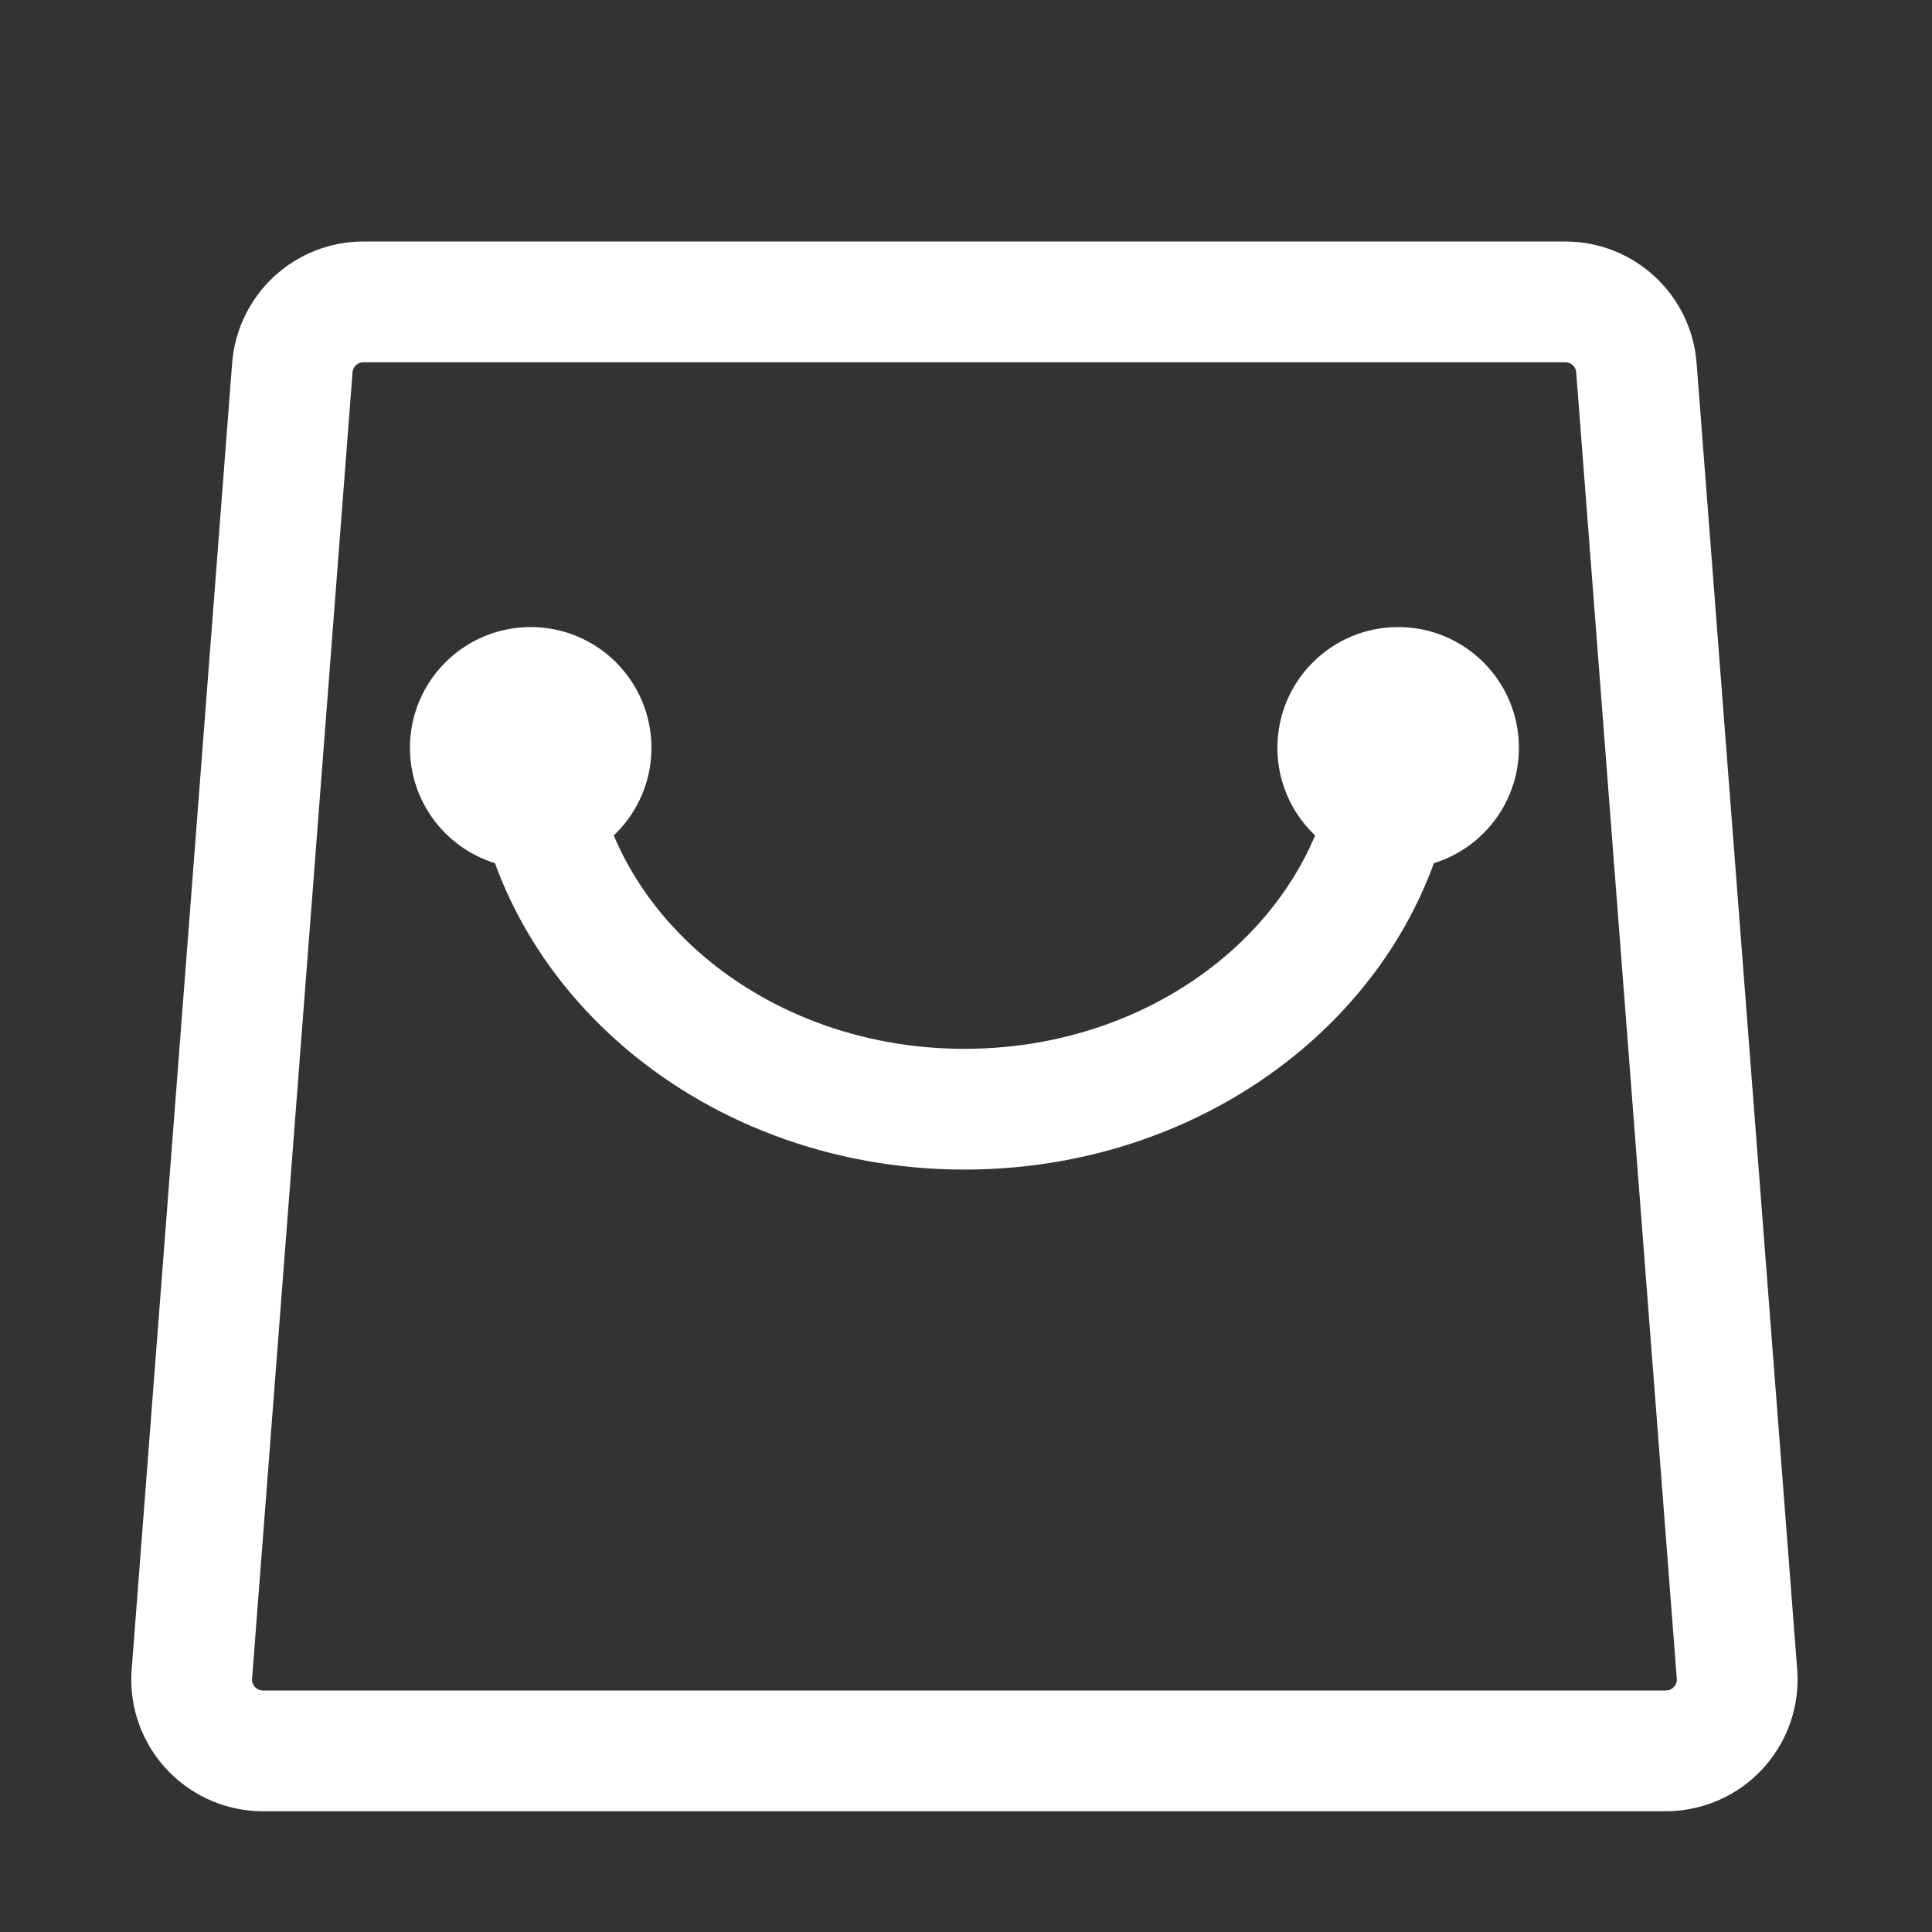 <?xml version="1.0" encoding="UTF-8"?>
<svg width="16px" height="16px" viewBox="0 0 16 16" version="1.1" xmlns="http://www.w3.org/2000/svg" xmlns:xlink="http://www.w3.org/1999/xlink">
    <rect x="0" y="0" width="16" height="16" fill="#333333" stroke="none"/>
    <!-- Generator: Sketch 55.2 (78181) - https://sketchapp.com -->
    <title>画板</title>
    <desc>Created with Sketch.</desc>
    <g id="画板" stroke="none" stroke-width="1" fill="none" fill-rule="evenodd">
        <g id="编组-12" transform="translate(1, 2)">
            <path d="M2.01,0.5 C1.701,0.5 1.445,0.738 1.421,1.046 L0.589,11.864 C0.587,11.886 0.587,11.886 0.587,11.909 C0.587,12.235 0.852,12.5 1.178,12.5 L12.795,12.5 C12.818,12.5 12.818,12.5 12.841,12.498 C13.166,12.473 13.41,12.189 13.385,11.864 L12.552,1.046 C12.529,0.738 12.272,0.5 11.963,0.5 L2.01,0.5 Z" id="矩形" stroke="#FFFFFF"></path>
            <path d="M3.395,3.993 C3.395,5.757 5.003,7.186 6.987,7.186 C8.971,7.186 10.579,5.757 10.579,3.993" id="路径" stroke="#FFFFFF"></path>
            <circle id="椭圆形" fill="#FFFFFF" cx="3.395" cy="4.193" r="1"></circle>
            <circle id="椭圆形备份-5" fill="#FFFFFF" cx="10.579" cy="4.193" r="1"></circle>
        </g>
    </g>
</svg>